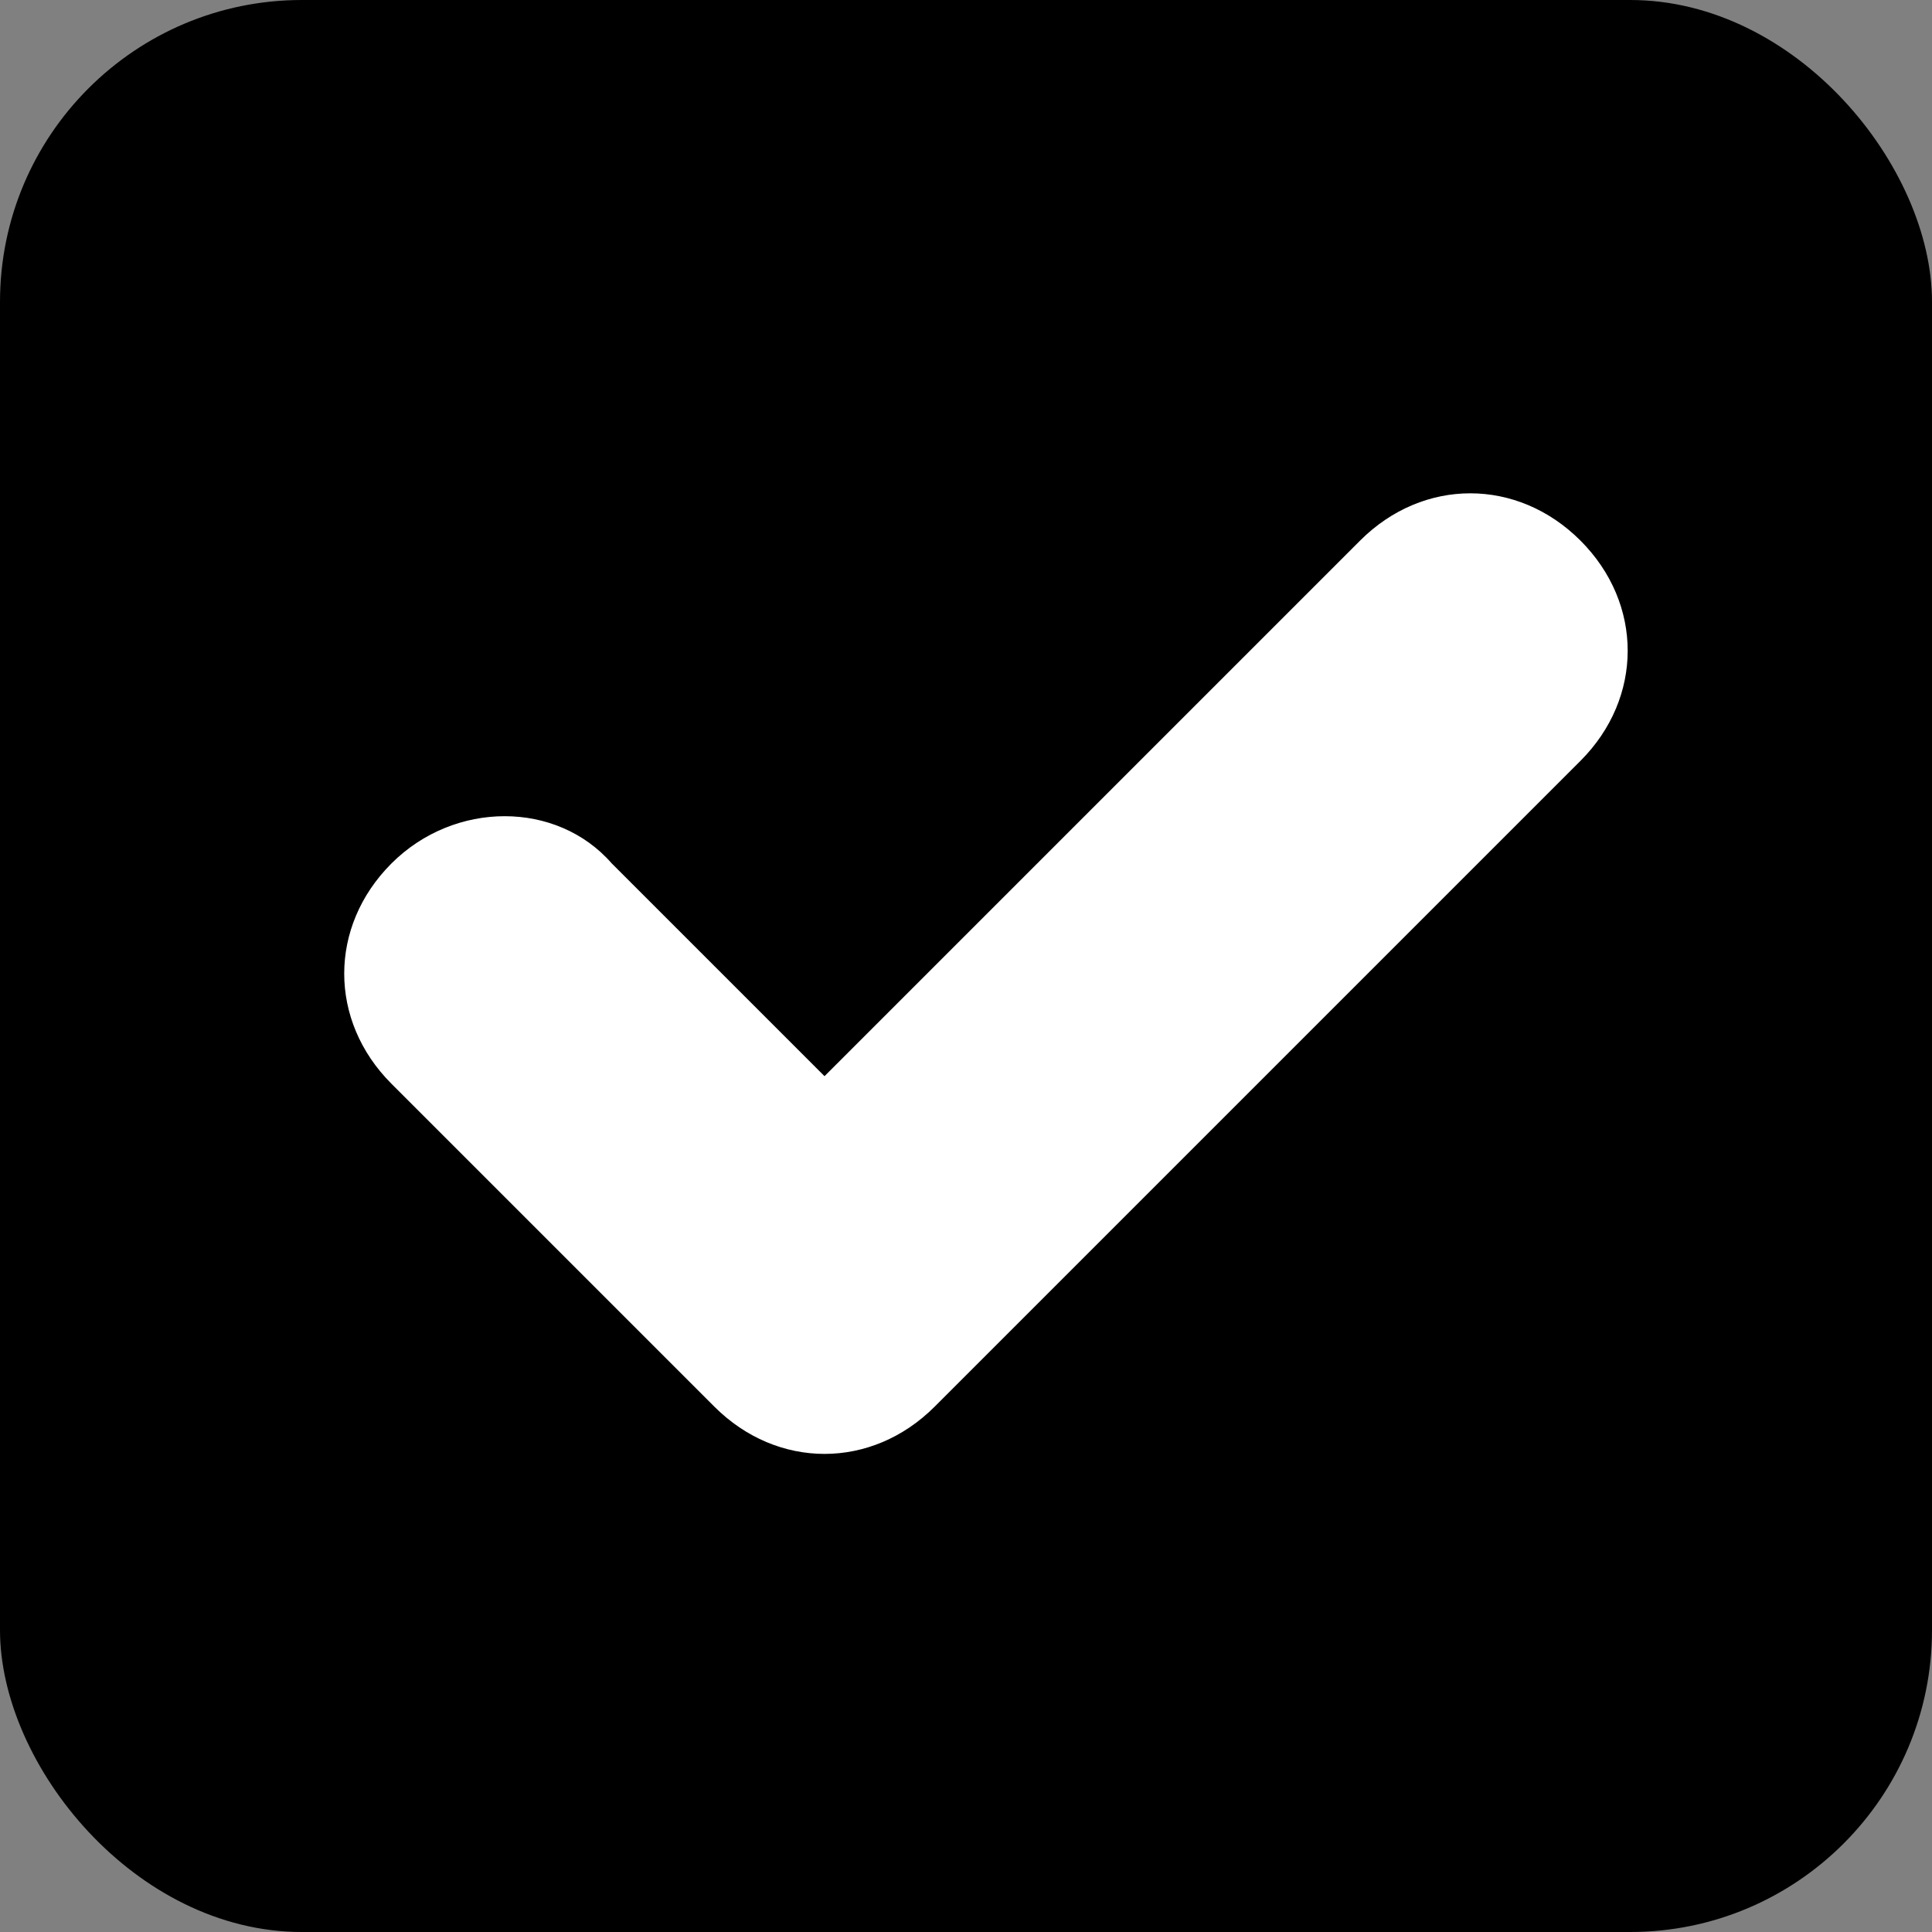 <?xml version="1.0" encoding="UTF-8" standalone="no"?>
<svg
   xmlns:dc="http://purl.org/dc/elements/1.1/"
   xmlns:cc="http://creativecommons.org/ns#"
   xmlns:rdf="http://www.w3.org/1999/02/22-rdf-syntax-ns#"
   xmlns:svg="http://www.w3.org/2000/svg"
   xmlns="http://www.w3.org/2000/svg"
   xmlns:sodipodi="http://sodipodi.sourceforge.net/DTD/sodipodi-0.dtd"
   xmlns:inkscape="http://www.inkscape.org/namespaces/inkscape"
   version="1.1"
   viewBox="0 0 64 64"
   xml:space="preserve"
   id="svg5"
   sodipodi:docname="grader.svg"
   width="64"
   height="64"
   inkscape:version="0.92.3 (2405546, 2018-03-11)"><rect x="0" y="0" width="64" height="64" fill="#808080" stroke="none"/><defs
     id="defs9" /><sodipodi:namedview
     pagecolor="#ffffff"
     bordercolor="#666666"
     borderopacity="1"
     objecttolerance="10"
     gridtolerance="10"
     guidetolerance="10"
     inkscape:pageopacity="0"
     inkscape:pageshadow="2"
     inkscape:window-width="1920"
     inkscape:window-height="1052"
     id="namedview7"
     showgrid="false"
     inkscape:zoom="4.9166667"
     inkscape:cx="52.600579"
     inkscape:cy="9.5280791"
     inkscape:window-x="0"
     inkscape:window-y="0"
     inkscape:window-maximized="1"
     inkscape:current-layer="svg5" /><rect
     ry="10"
     y="0"
     x="0"
     height="64"
     width="64"
     id="rect274"
     style="fill:#000000;stroke:none;stroke-width:0;stroke-linejoin:round;stroke-miterlimit:6.8;stroke-dasharray:none;stroke-opacity:1" /><g
     id="info"
     transform="translate(0,40)" /><g
     id="icons"
     transform="matrix(2.674,0,0,2.674,0.573,0.164)"
     style="fill:#ffffff;fill-opacity:1;stroke:#000000;stroke-width:0.1;stroke-miterlimit:4;stroke-dasharray:none;stroke-opacity:1"><path
       d="M 10,18 C 9.5,18 9,17.8 8.6,17.4 l -4,-4 c -0.8,-0.8 -0.8,-2 0,-2.8 0.8,-0.8 2.1,-0.8 2.8,0 l 2.6,2.6 6.6,-6.6 c 0.8,-0.8 2,-0.8 2.8,0 0.8,0.8 0.8,2 0,2.8 l -8,8 C 11,17.8 10.5,18 10,18 Z"
       id="check"
       inkscape:connector-curvature="0"
       style="fill:#ffffff;fill-opacity:1;stroke:#000000;stroke-width:0.1;stroke-miterlimit:4;stroke-dasharray:none;stroke-opacity:1" /></g></svg>